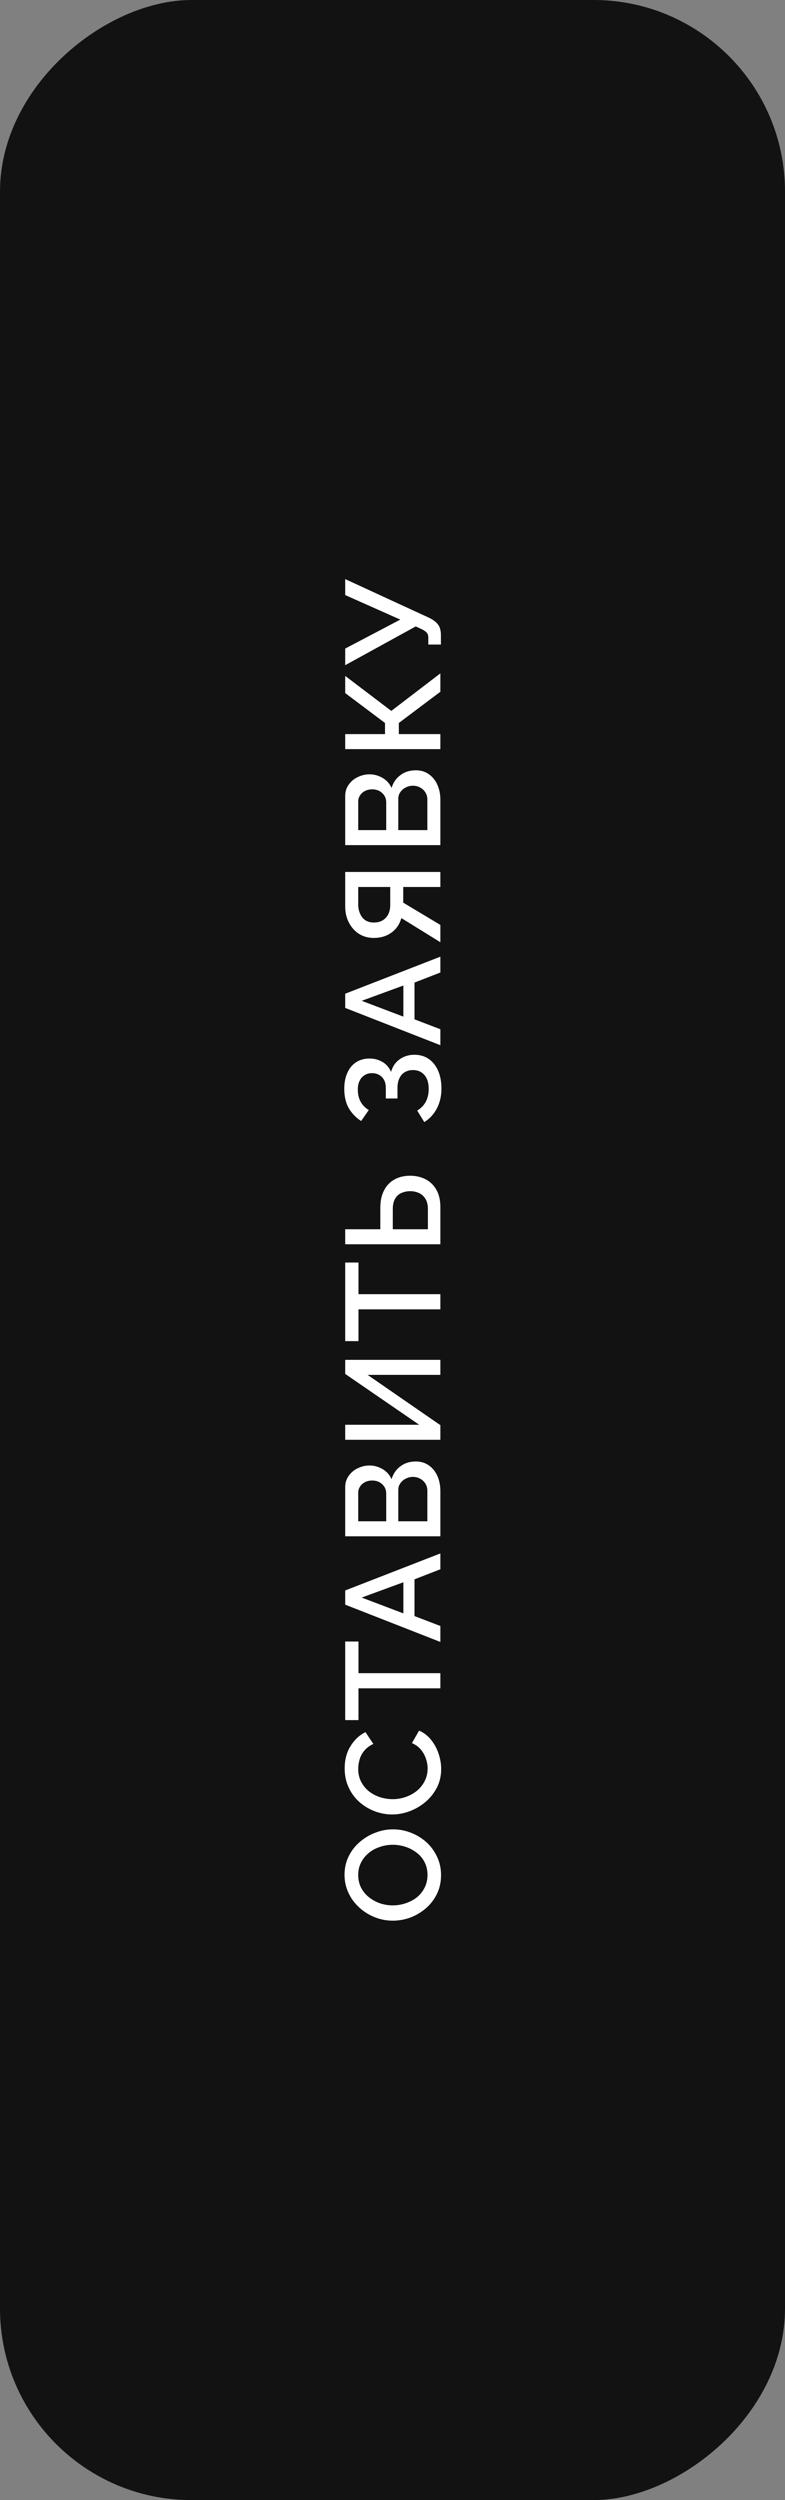 <?xml version="1.0" encoding="UTF-8"?> <svg xmlns="http://www.w3.org/2000/svg" width="82" height="261" viewBox="0 0 82 261" fill="none"><rect x="0" y="0" width="82" height="261" fill="#808080" stroke="none"/> <rect y="261" width="261" height="82" rx="20" transform="rotate(-90 0 261)" fill="#121212"></rect> <path d="M46.07 195.75C46.07 196.469 45.93 197.117 45.65 197.696C45.37 198.275 44.992 198.774 44.516 199.194C44.031 199.614 43.489 199.941 42.892 200.174C42.285 200.398 41.665 200.51 41.03 200.51C40.367 200.51 39.737 200.389 39.14 200.146C38.533 199.903 37.997 199.567 37.53 199.138C37.054 198.709 36.681 198.205 36.41 197.626C36.13 197.038 35.99 196.403 35.99 195.722C35.99 195.013 36.135 194.369 36.424 193.79C36.713 193.202 37.101 192.703 37.586 192.292C38.071 191.872 38.613 191.55 39.21 191.326C39.807 191.093 40.419 190.976 41.044 190.976C41.707 190.976 42.341 191.097 42.948 191.34C43.545 191.573 44.082 191.905 44.558 192.334C45.025 192.763 45.393 193.272 45.664 193.86C45.935 194.439 46.07 195.069 46.07 195.75ZM41.03 198.914C41.497 198.914 41.949 198.839 42.388 198.69C42.827 198.541 43.219 198.331 43.564 198.06C43.9 197.78 44.166 197.444 44.362 197.052C44.558 196.66 44.656 196.221 44.656 195.736C44.656 195.232 44.553 194.784 44.348 194.392C44.143 194 43.867 193.673 43.522 193.412C43.167 193.141 42.775 192.936 42.346 192.796C41.907 192.656 41.469 192.586 41.03 192.586C40.563 192.586 40.115 192.661 39.686 192.81C39.247 192.95 38.86 193.16 38.524 193.44C38.179 193.72 37.908 194.056 37.712 194.448C37.516 194.831 37.418 195.26 37.418 195.736C37.418 196.24 37.521 196.688 37.726 197.08C37.931 197.472 38.207 197.803 38.552 198.074C38.897 198.345 39.285 198.555 39.714 198.704C40.143 198.844 40.582 198.914 41.03 198.914ZM40.96 189.423C40.353 189.423 39.761 189.315 39.182 189.101C38.594 188.886 38.062 188.573 37.586 188.163C37.101 187.743 36.718 187.234 36.438 186.637C36.149 186.039 36.004 185.363 36.004 184.607C36.004 183.711 36.209 182.936 36.62 182.283C37.021 181.629 37.539 181.144 38.174 180.827L39 182.059C38.599 182.245 38.281 182.483 38.048 182.773C37.815 183.053 37.651 183.361 37.558 183.697C37.465 184.023 37.418 184.345 37.418 184.663C37.418 185.185 37.525 185.643 37.74 186.035C37.945 186.427 38.221 186.758 38.566 187.029C38.911 187.29 39.299 187.491 39.728 187.631C40.157 187.761 40.587 187.827 41.016 187.827C41.492 187.827 41.954 187.747 42.402 187.589C42.841 187.43 43.233 187.211 43.578 186.931C43.914 186.641 44.18 186.301 44.376 185.909C44.572 185.517 44.67 185.087 44.67 184.621C44.67 184.303 44.614 183.972 44.502 183.627C44.39 183.281 44.217 182.964 43.984 182.675C43.741 182.376 43.424 182.143 43.032 181.975L43.774 180.673C44.269 180.878 44.689 181.2 45.034 181.639C45.379 182.068 45.641 182.553 45.818 183.095C45.995 183.627 46.084 184.154 46.084 184.677C46.084 185.377 45.939 186.016 45.65 186.595C45.351 187.173 44.959 187.673 44.474 188.093C43.979 188.513 43.429 188.839 42.822 189.073C42.206 189.306 41.585 189.423 40.96 189.423ZM37.446 171.368V174.672H46V176.254H37.446V179.572H36.06V171.368H37.446ZM36.06 167.521V166.037L46 162.173V163.825L43.298 164.875V168.711L46 169.747V171.413L36.06 167.521ZM42.136 165.183L37.782 166.779L42.136 168.431V165.183ZM43.438 152.572C43.97 152.572 44.427 152.712 44.81 152.992C45.193 153.263 45.487 153.631 45.692 154.098C45.897 154.565 46 155.078 46 155.638V160.384H36.06V155.26C36.06 154.793 36.186 154.392 36.438 154.056C36.681 153.711 36.998 153.449 37.39 153.272C37.773 153.085 38.174 152.992 38.594 152.992C39.079 152.992 39.537 153.118 39.966 153.37C40.386 153.613 40.699 153.963 40.904 154.42C41.072 153.851 41.38 153.403 41.828 153.076C42.267 152.74 42.803 152.572 43.438 152.572ZM43.144 154.182C42.864 154.182 42.612 154.243 42.388 154.364C42.155 154.476 41.968 154.635 41.828 154.84C41.679 155.036 41.604 155.269 41.604 155.54V158.816H44.642V155.638C44.642 155.358 44.577 155.111 44.446 154.896C44.306 154.672 44.124 154.499 43.9 154.378C43.667 154.247 43.415 154.182 43.144 154.182ZM37.418 158.816H40.344V155.932C40.344 155.671 40.283 155.437 40.162 155.232C40.031 155.027 39.859 154.863 39.644 154.742C39.42 154.621 39.168 154.56 38.888 154.56C38.599 154.56 38.347 154.616 38.132 154.728C37.908 154.84 37.735 154.994 37.614 155.19C37.483 155.377 37.418 155.596 37.418 155.848V158.816ZM46 150.307H36.06V148.739H43.788L36.06 143.433V141.963H46V143.531H38.398L46 148.781V150.307ZM37.446 131.804V135.108H46V136.69H37.446V140.008H36.06L36.06 131.804H37.446ZM46 129.897H36.06V128.329H39.728V126.103C39.728 125.375 39.859 124.764 40.12 124.269C40.372 123.775 40.731 123.397 41.198 123.135C41.665 122.874 42.215 122.743 42.85 122.743C43.447 122.743 43.989 122.869 44.474 123.121C44.95 123.373 45.323 123.742 45.594 124.227C45.865 124.713 46 125.305 46 126.005L46 129.897ZM44.698 128.329V126.229C44.698 125.791 44.614 125.436 44.446 125.165C44.278 124.885 44.054 124.68 43.774 124.549C43.485 124.419 43.177 124.353 42.85 124.353C42.533 124.353 42.234 124.414 41.954 124.535C41.674 124.647 41.45 124.843 41.282 125.123C41.114 125.403 41.03 125.777 41.03 126.243V128.329H44.698ZM46.112 113.656C46.112 114.412 45.953 115.098 45.636 115.714C45.319 116.32 44.88 116.796 44.32 117.142L43.578 115.938C43.961 115.714 44.259 115.41 44.474 115.028C44.679 114.636 44.782 114.188 44.782 113.684C44.782 113.049 44.633 112.564 44.334 112.228C44.035 111.882 43.639 111.71 43.144 111.71C42.827 111.71 42.547 111.78 42.304 111.92C42.052 112.06 41.861 112.27 41.73 112.55C41.59 112.83 41.52 113.17 41.52 113.572V114.678H40.302V113.572C40.302 113.245 40.241 112.97 40.12 112.746C39.989 112.512 39.817 112.335 39.602 112.214C39.378 112.092 39.126 112.032 38.846 112.032C38.557 112.032 38.305 112.102 38.09 112.242C37.866 112.372 37.693 112.564 37.572 112.816C37.441 113.068 37.376 113.376 37.376 113.74C37.376 114.244 37.479 114.678 37.684 115.042C37.889 115.396 38.169 115.676 38.524 115.882L37.726 117.03C37.185 116.684 36.755 116.241 36.438 115.7C36.121 115.149 35.962 114.472 35.962 113.67C35.962 113.026 36.069 112.47 36.284 112.004C36.489 111.528 36.793 111.159 37.194 110.898C37.586 110.636 38.062 110.506 38.622 110.506C39.089 110.506 39.527 110.622 39.938 110.856C40.339 111.08 40.643 111.43 40.848 111.906C41.007 111.336 41.305 110.898 41.744 110.59C42.183 110.272 42.696 110.114 43.284 110.114C43.881 110.114 44.395 110.268 44.824 110.576C45.244 110.884 45.566 111.304 45.79 111.836C46.005 112.358 46.112 112.965 46.112 113.656ZM36.06 105.223V103.739L46 99.874V101.527L43.298 102.577V106.413L46 107.449V109.115L36.06 105.223ZM42.136 102.885L37.782 104.481L42.136 106.133V102.885ZM46 98.365L41.926 95.845C41.739 96.499 41.389 97.007 40.876 97.371C40.363 97.735 39.756 97.917 39.056 97.917C38.487 97.917 37.978 97.782 37.53 97.511C37.082 97.231 36.727 96.844 36.466 96.349C36.195 95.855 36.06 95.281 36.06 94.627V91.029H46V92.597H42.122V93.885C42.122 93.941 42.122 94.002 42.122 94.067C42.122 94.123 42.122 94.179 42.122 94.235L46 96.559V98.365ZM40.764 94.459V92.597H37.418V94.417C37.418 94.772 37.483 95.094 37.614 95.383C37.735 95.673 37.917 95.901 38.16 96.069C38.403 96.228 38.701 96.307 39.056 96.307C39.411 96.307 39.714 96.233 39.966 96.083C40.218 95.934 40.414 95.724 40.554 95.453C40.694 95.173 40.764 94.842 40.764 94.459ZM43.438 80.416C43.97 80.416 44.427 80.556 44.81 80.836C45.193 81.107 45.487 81.476 45.692 81.942C45.897 82.409 46 82.922 46 83.482V88.228H36.06V83.104C36.06 82.638 36.186 82.236 36.438 81.9C36.681 81.555 36.998 81.294 37.39 81.116C37.773 80.93 38.174 80.836 38.594 80.836C39.079 80.836 39.537 80.962 39.966 81.214C40.386 81.457 40.699 81.807 40.904 82.264C41.072 81.695 41.38 81.247 41.828 80.92C42.267 80.584 42.803 80.416 43.438 80.416ZM43.144 82.026C42.864 82.026 42.612 82.087 42.388 82.208C42.155 82.32 41.968 82.479 41.828 82.684C41.679 82.88 41.604 83.114 41.604 83.384V86.66H44.642V83.482C44.642 83.202 44.577 82.955 44.446 82.74C44.306 82.516 44.124 82.344 43.9 82.222C43.667 82.092 43.415 82.026 43.144 82.026ZM37.418 86.66H40.344V83.776C40.344 83.515 40.283 83.282 40.162 83.076C40.031 82.871 39.859 82.708 39.644 82.586C39.42 82.465 39.168 82.404 38.888 82.404C38.599 82.404 38.347 82.46 38.132 82.572C37.908 82.684 37.735 82.838 37.614 83.034C37.483 83.221 37.418 83.44 37.418 83.692V86.66ZM46 78.207H36.06V76.639H40.218V75.477L36.06 72.355V70.563L40.876 74.217L46 70.297V72.215L41.66 75.477V76.639H46V78.207ZM46.056 67.288H44.74V66.574C44.74 66.341 44.684 66.163 44.572 66.042C44.46 65.921 44.292 65.804 44.068 65.692L43.424 65.398L36.06 69.444V67.708L41.814 64.684L36.06 62.122V60.456L44.81 64.488C45.267 64.712 45.589 64.959 45.776 65.23C45.963 65.491 46.056 65.85 46.056 66.308V67.288Z" fill="white"></path> </svg> 